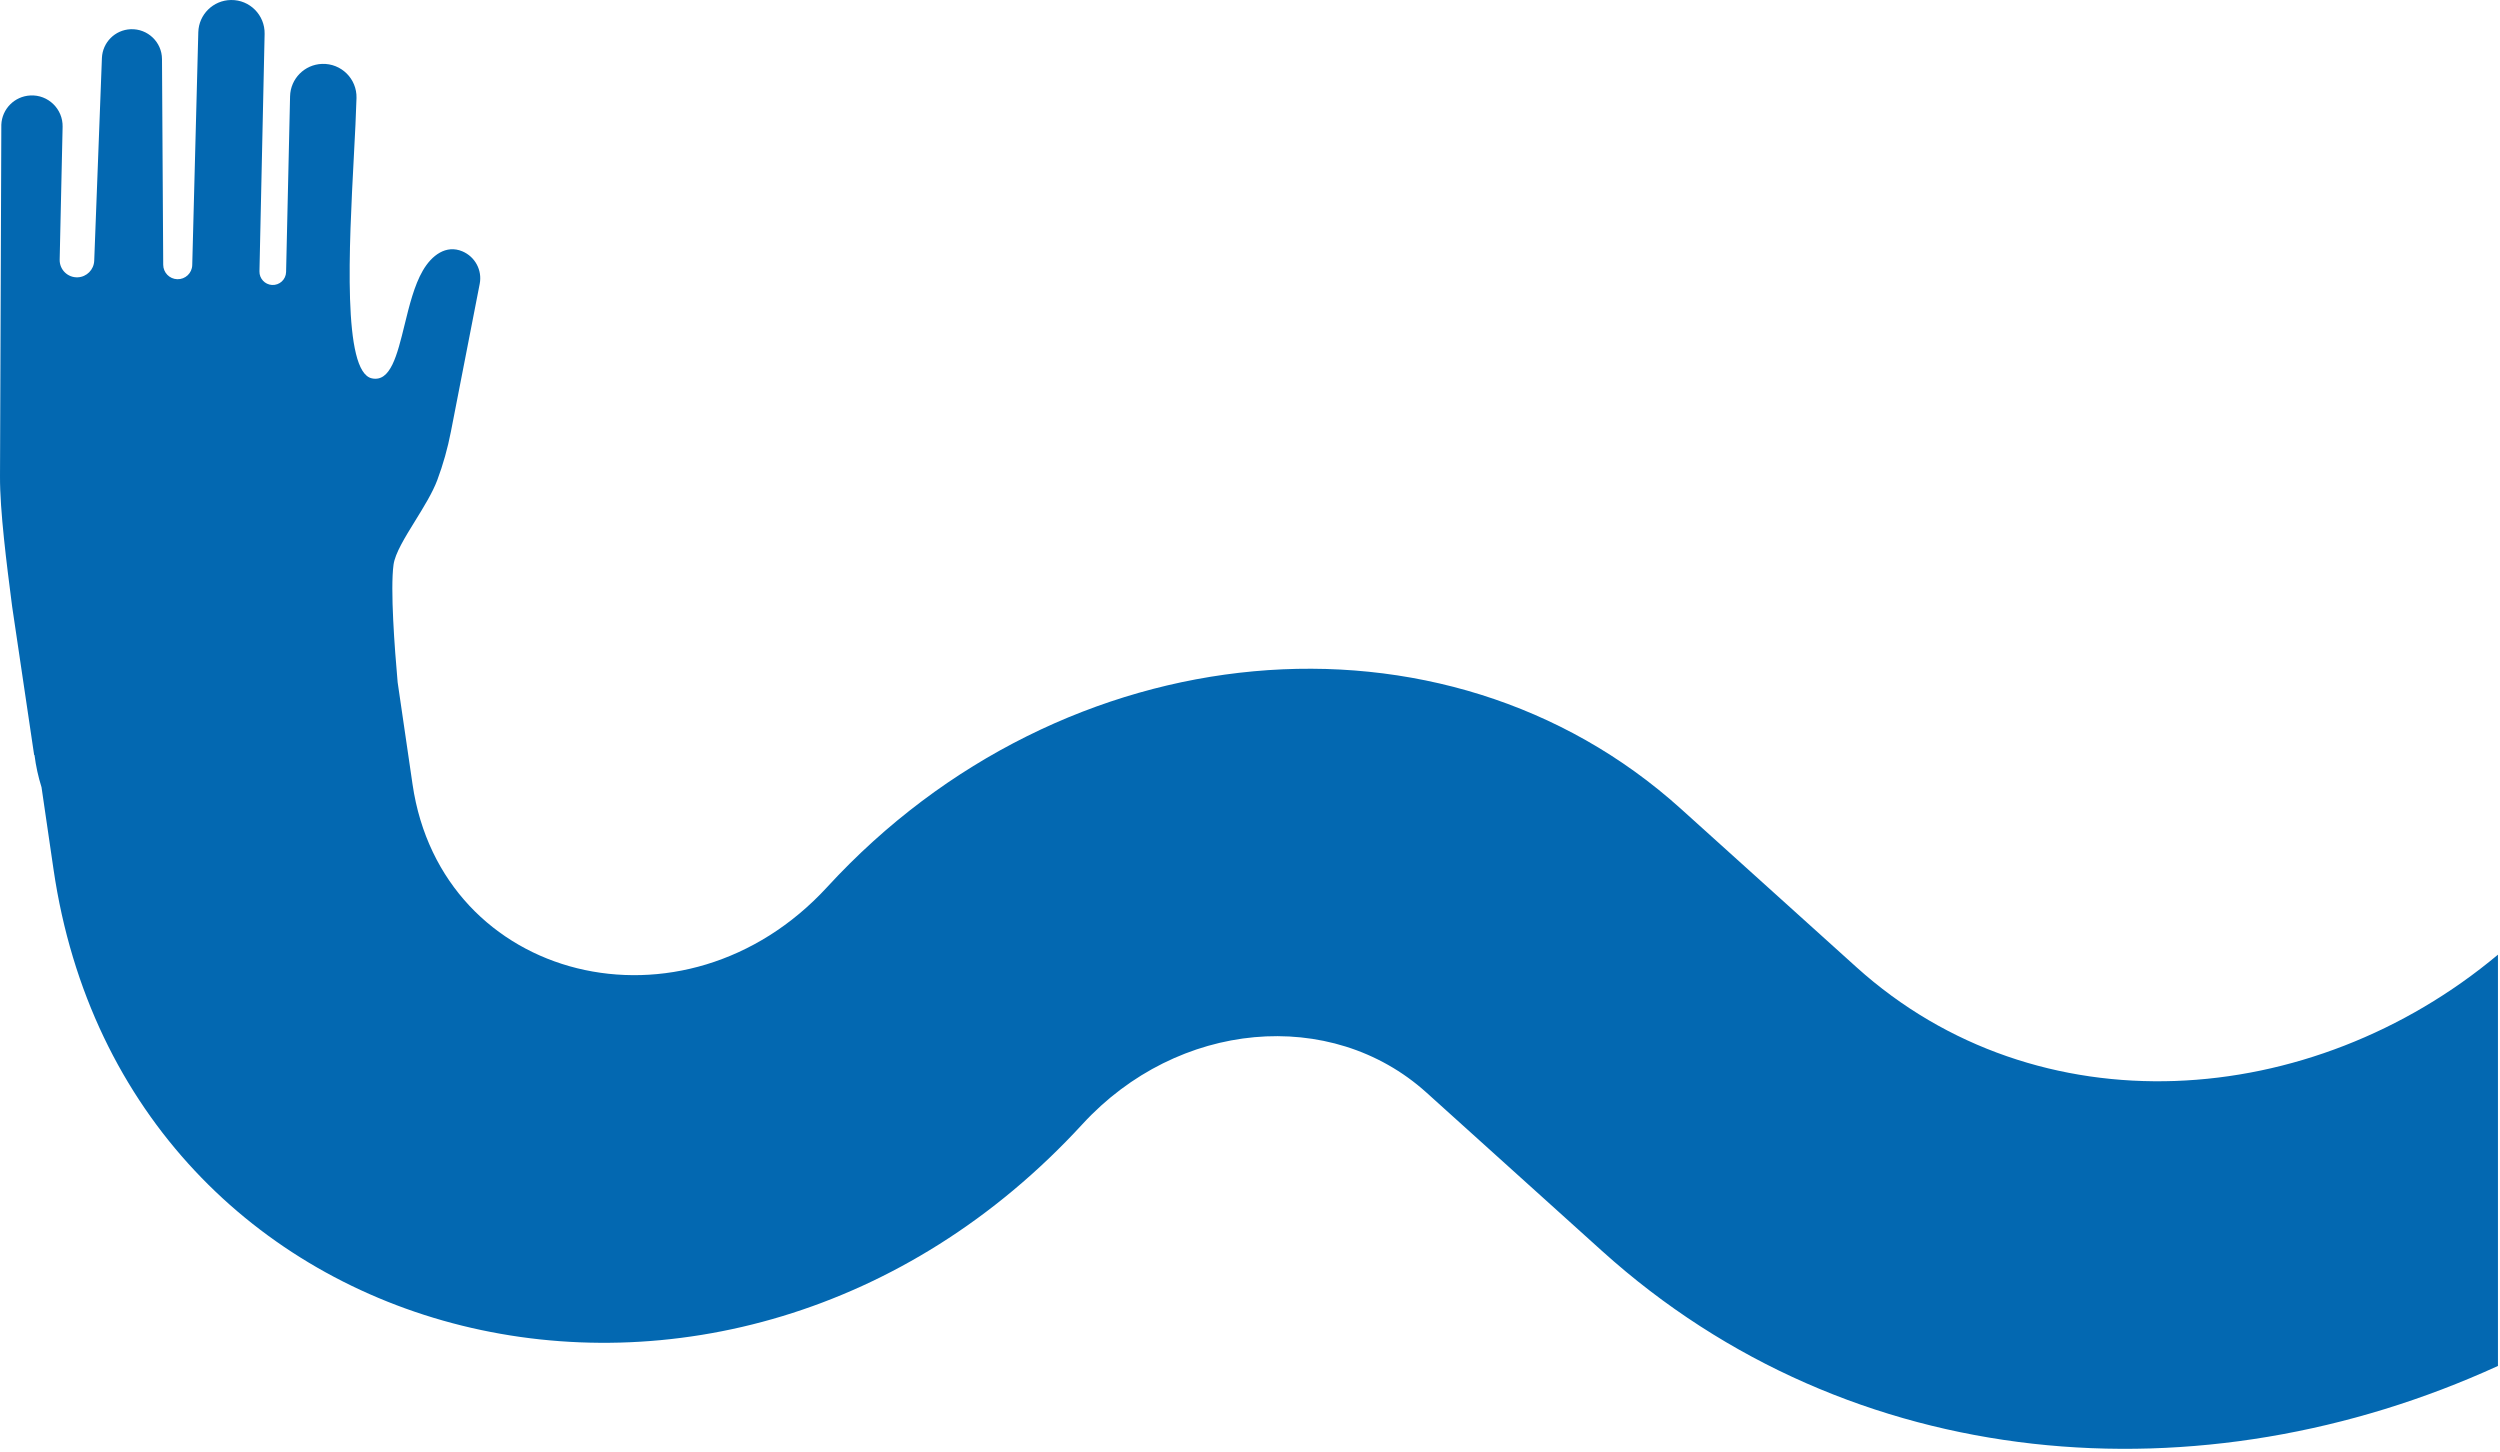 <svg width="582" height="338" viewBox="0 0 582 338" fill="none" xmlns="http://www.w3.org/2000/svg">
<path fill-rule="evenodd" clip-rule="evenodd" d="M92.573 158.846L96.041 182.597C102.773 228.691 159.327 242.697 192.571 206.504C247.571 146.624 336.128 138.509 391.313 188.291L432.176 225.153C474.427 263.267 538.008 258.668 581.523 222.246V317.996C512.641 349.478 431.132 343.706 372.95 291.221L332.088 254.359C309.85 234.298 274.164 237.568 252 261.698C169.504 351.513 29.162 316.755 12.457 202.372L9.667 183.267C8.902 180.831 8.352 178.322 8.031 175.771L7.951 175.775L2.832 141.236C2.787 140.89 2.742 140.533 2.695 140.169C1.614 131.772 -0.049 118.856 0.001 110.836L0.31 29.014C0.466 25.354 3.391 22.414 7.058 22.224C11.202 22 14.662 25.367 14.576 29.509L13.892 60.445C13.841 62.778 15.768 64.659 18.093 64.56C20.179 64.474 21.852 62.788 21.934 60.702L23.725 13.517C23.865 9.876 26.773 6.954 30.424 6.801C34.386 6.649 37.693 9.802 37.712 13.753L37.996 61.641C38.006 63.457 39.451 64.947 41.271 65C43.143 65.058 44.703 63.591 44.753 61.719L46.164 7.501C46.277 3.366 49.625 0.065 53.769 0.001C58.142 -0.067 61.695 3.516 61.603 7.889L60.401 63.177C60.367 64.844 61.656 66.237 63.319 66.342C65.079 66.442 66.564 65.068 66.602 63.32L67.528 22.42C67.626 18.321 70.894 15.016 74.989 14.875C79.447 14.722 83.108 18.352 82.994 22.807C82.897 26.518 82.65 31.199 82.379 36.343C81.261 57.544 79.727 86.61 86.567 88.08C90.907 89.012 92.453 82.701 94.182 75.641C95.275 71.179 96.441 66.418 98.432 62.999C100.499 59.432 103.845 56.911 107.644 58.514C110.61 59.771 112.296 62.923 111.677 66.076L104.969 100.492C104.22 104.343 103.166 108.121 101.788 111.793C100.693 114.708 98.648 118.019 96.672 121.216C94.271 125.103 91.973 128.822 91.615 131.457C90.84 137.167 91.859 150.845 92.573 158.846Z" fill="#0368B1"/>
</svg>
